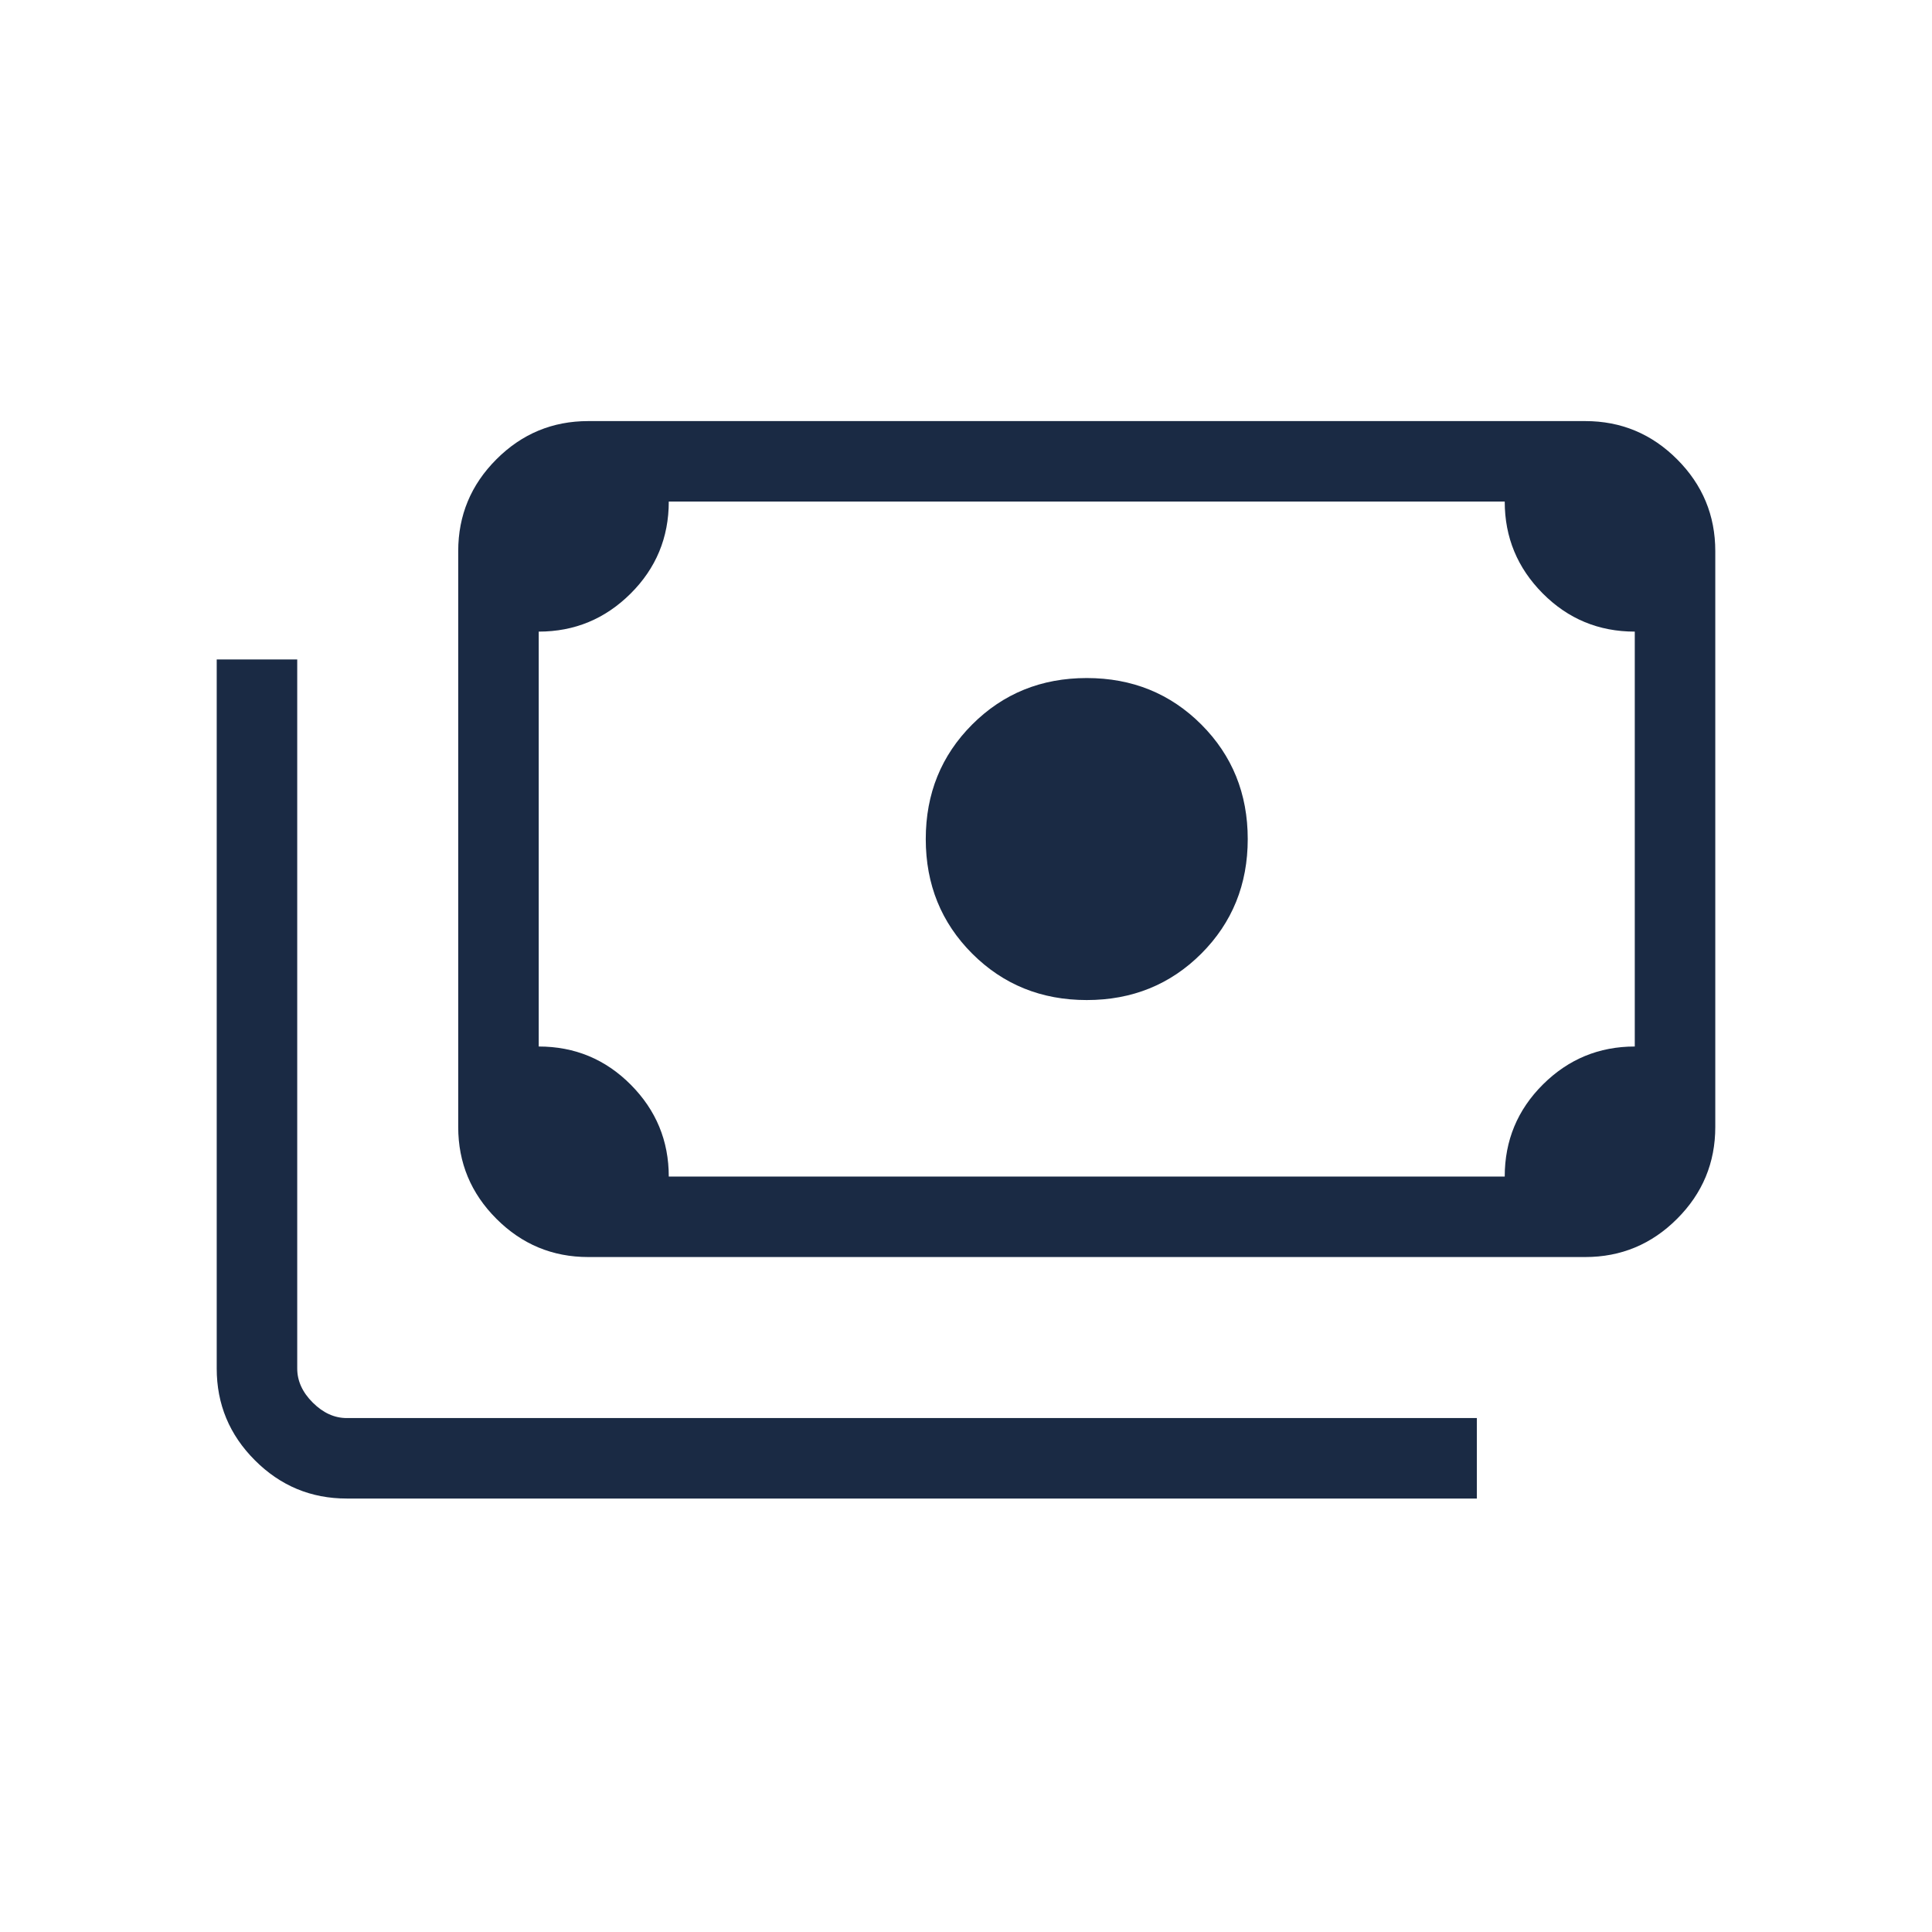 <?xml version="1.0" encoding="UTF-8"?>
<svg xmlns="http://www.w3.org/2000/svg" width="64" height="64" viewBox="0 0 64 64" fill="none">
  <mask id="mask0_78_1782" style="mask-type:luminance" maskUnits="userSpaceOnUse" x="0" y="0" width="64" height="64">
    <rect width="64" height="64" fill="white"></rect>
  </mask>
  <g mask="url(#mask0_78_1782)">
    <path d="M36 33.128C34.495 33.128 33.231 32.615 32.205 31.59C31.18 30.564 30.667 29.299 30.667 27.795C30.667 26.291 31.18 25.026 32.205 24C33.231 22.974 34.495 22.461 36 22.461C37.504 22.461 38.769 22.974 39.795 24C40.82 25.026 41.333 26.291 41.333 27.795C41.333 29.299 40.82 30.564 39.795 31.59C38.769 32.615 37.504 33.128 36 33.128ZM19.487 41.641C18.302 41.641 17.288 41.219 16.445 40.375C15.601 39.532 15.179 38.518 15.179 37.333V18.257C15.179 17.072 15.601 16.058 16.445 15.214C17.288 14.37 18.302 13.949 19.487 13.949H52.513C53.697 13.949 54.712 14.37 55.555 15.214C56.399 16.058 56.821 17.072 56.821 18.257V37.333C56.821 38.518 56.399 39.532 55.555 40.375C54.712 41.219 53.697 41.641 52.513 41.641H19.487ZM22.154 38.975H49.846C49.846 37.781 50.268 36.765 51.111 35.925C51.955 35.086 52.969 34.667 54.154 34.667V20.923C52.961 20.923 51.944 20.502 51.105 19.658C50.266 18.814 49.846 17.8 49.846 16.615H22.154C22.154 17.809 21.732 18.825 20.889 19.664C20.045 20.503 19.031 20.923 17.846 20.923V34.667C19.039 34.667 20.055 35.088 20.895 35.932C21.734 36.776 22.154 37.79 22.154 38.975ZM48.923 49.641H11.487C10.302 49.641 9.288 49.219 8.445 48.375C7.601 47.532 7.179 46.518 7.179 45.333V21.846H9.846V45.333C9.846 45.743 10.017 46.12 10.359 46.461C10.701 46.803 11.077 46.975 11.487 46.975H48.923V49.641ZM19.487 38.975H17.846V16.615H19.487C19.043 16.615 18.658 16.778 18.333 17.103C18.008 17.427 17.846 17.812 17.846 18.257V37.333C17.846 37.778 18.008 38.162 18.333 38.487C18.658 38.812 19.043 38.975 19.487 38.975Z" fill="#1A2A44"></path>
  </g>
</svg>
